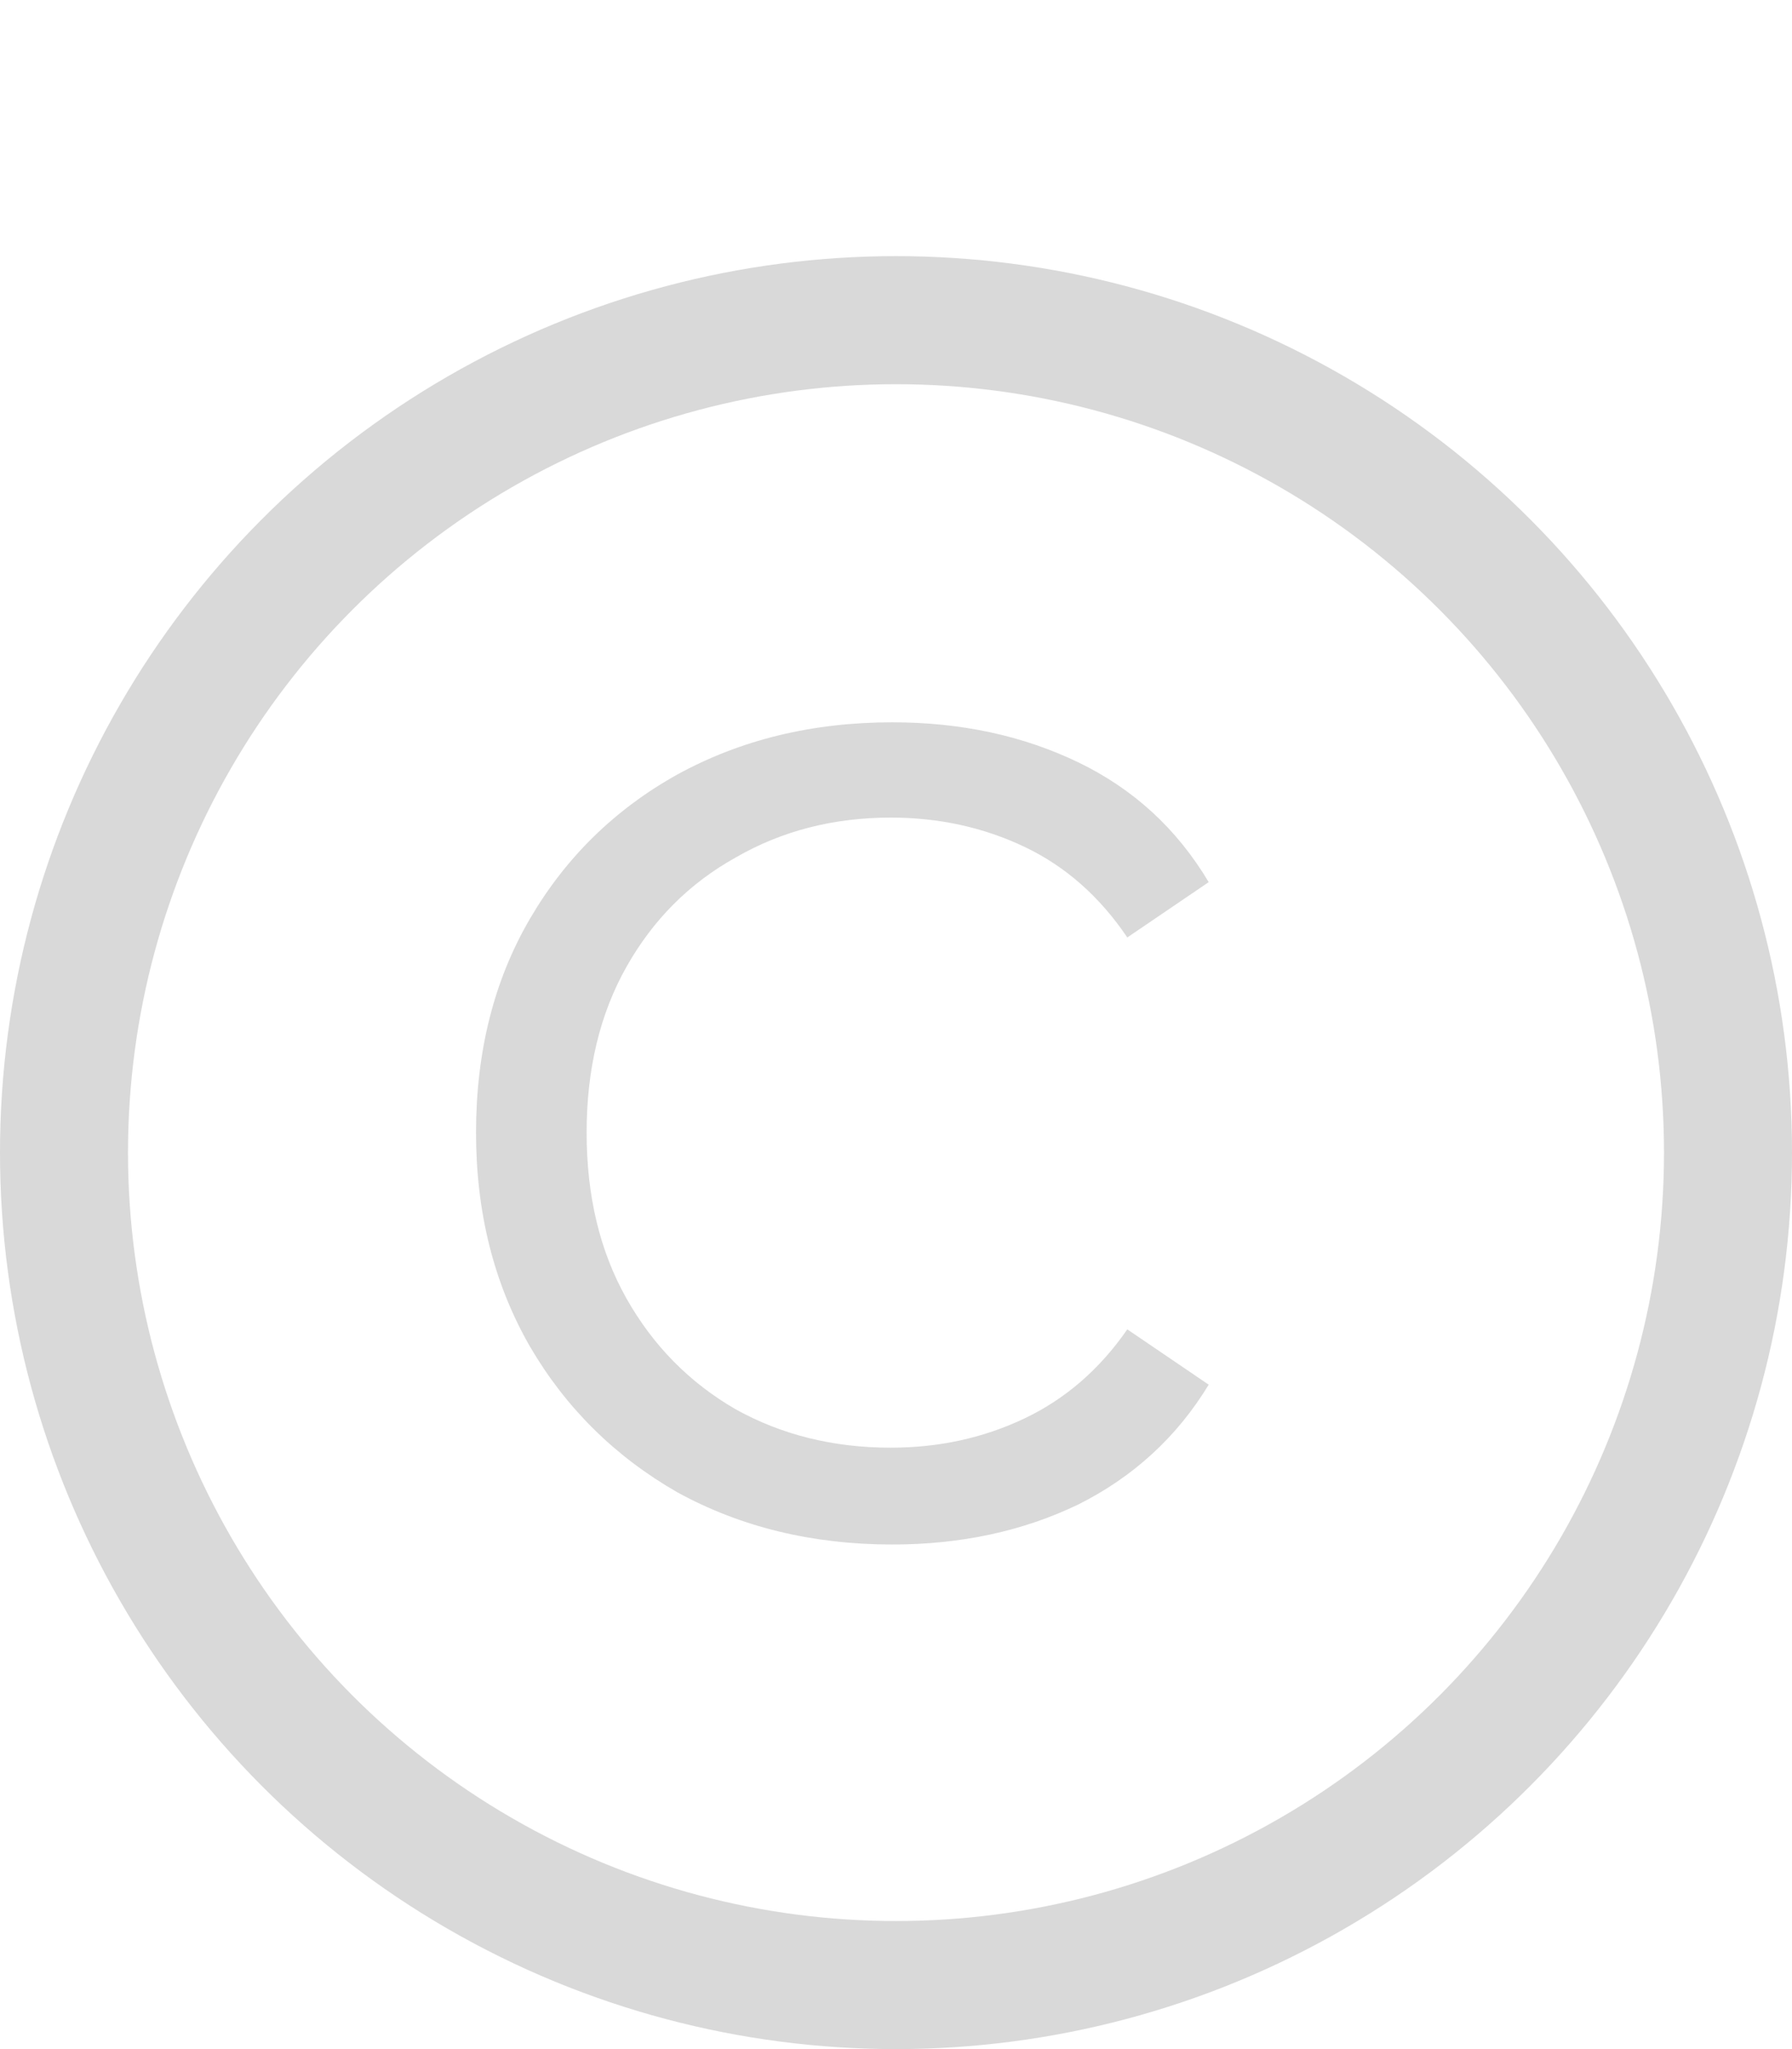 <?xml version="1.0" encoding="UTF-8"?> <svg xmlns="http://www.w3.org/2000/svg" width="14" height="16" viewBox="0 0 14 16" fill="none"> <path d="M6.971 12.06C6.347 12.06 5.787 11.924 5.291 11.652C4.803 11.372 4.419 10.992 4.139 10.512C3.859 10.024 3.719 9.468 3.719 8.844C3.719 8.212 3.859 7.656 4.139 7.176C4.419 6.696 4.803 6.32 5.291 6.048C5.787 5.776 6.347 5.64 6.971 5.64C7.507 5.64 7.991 5.744 8.423 5.952C8.855 6.16 9.195 6.472 9.443 6.888L8.807 7.32C8.591 7 8.323 6.764 8.003 6.612C7.683 6.46 7.335 6.384 6.959 6.384C6.511 6.384 6.107 6.488 5.747 6.696C5.387 6.896 5.103 7.18 4.895 7.548C4.687 7.916 4.583 8.348 4.583 8.844C4.583 9.34 4.687 9.772 4.895 10.14C5.103 10.508 5.387 10.796 5.747 11.004C6.107 11.204 6.511 11.304 6.959 11.304C7.335 11.304 7.683 11.228 8.003 11.076C8.323 10.924 8.591 10.692 8.807 10.38L9.443 10.812C9.195 11.22 8.855 11.532 8.423 11.748C7.991 11.956 7.507 12.06 6.971 12.06Z" fill="#D9D9D9"></path> <circle cx="7" cy="9" r="6.5" stroke="#D9D9D9"></circle> </svg> 